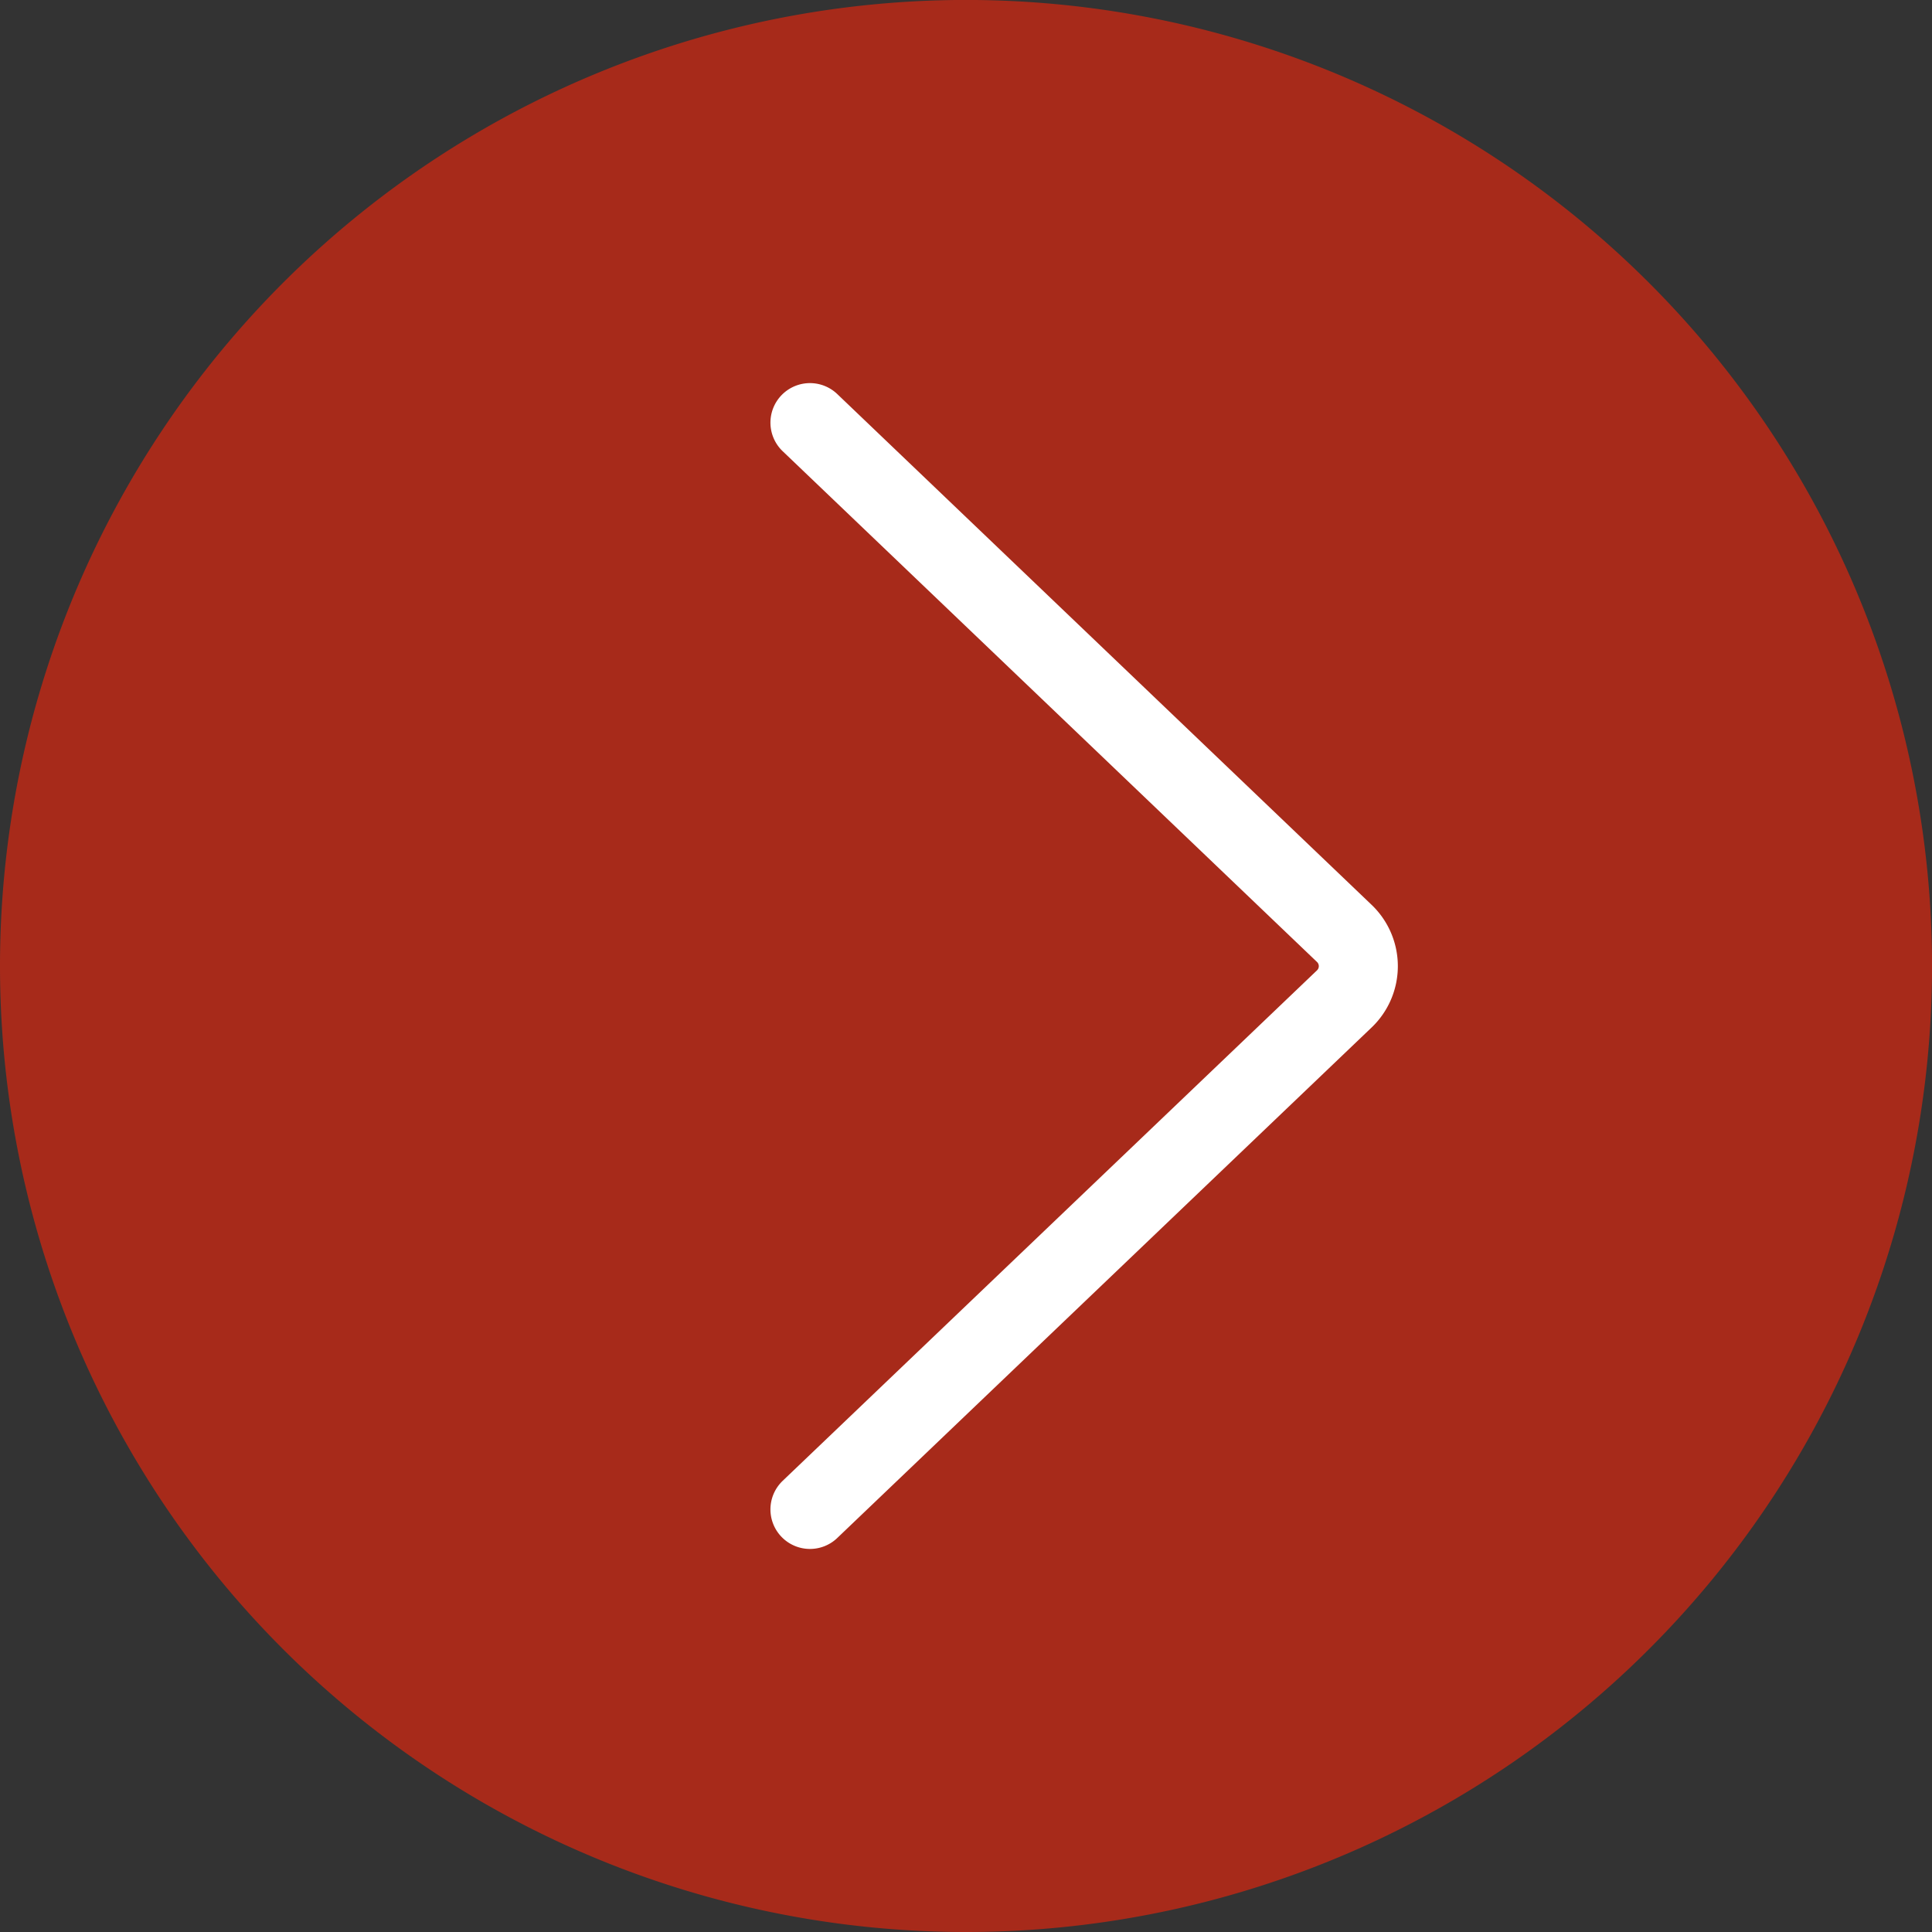 <svg xmlns="http://www.w3.org/2000/svg" width="48.887" height="48.887" viewBox="0 0 48.887 48.887">
  <rect x="0" y="0" width="48.887" height="48.887" fill="#333333" stroke="none"/>
  <g id="_2024661_arrow_arrows_direction_right_icon" data-name="2024661_arrow_arrows_direction_right_icon" transform="translate(-1 -2)">
    <path id="Path_57" data-name="Path 57" d="M25.444,50.887A24.444,24.444,0,1,0,1,26.444,24.444,24.444,0,0,0,25.444,50.887Z" transform="translate(0)" fill="#a72a1a"/>
    <g id="Arrow_Left" data-name="Arrow Left" transform="translate(21.495 12.694)">
      <path id="Path_58" data-name="Path 58" d="M27.83,43.5,41.343,30.59a1.146,1.146,0,0,0,0-1.673L27.83,16" transform="translate(-27.83 -16)" fill="none" stroke="#fff" stroke-linecap="round" stroke-miterlimit="10" stroke-width="2"/>
    </g>
  </g>
</svg>
